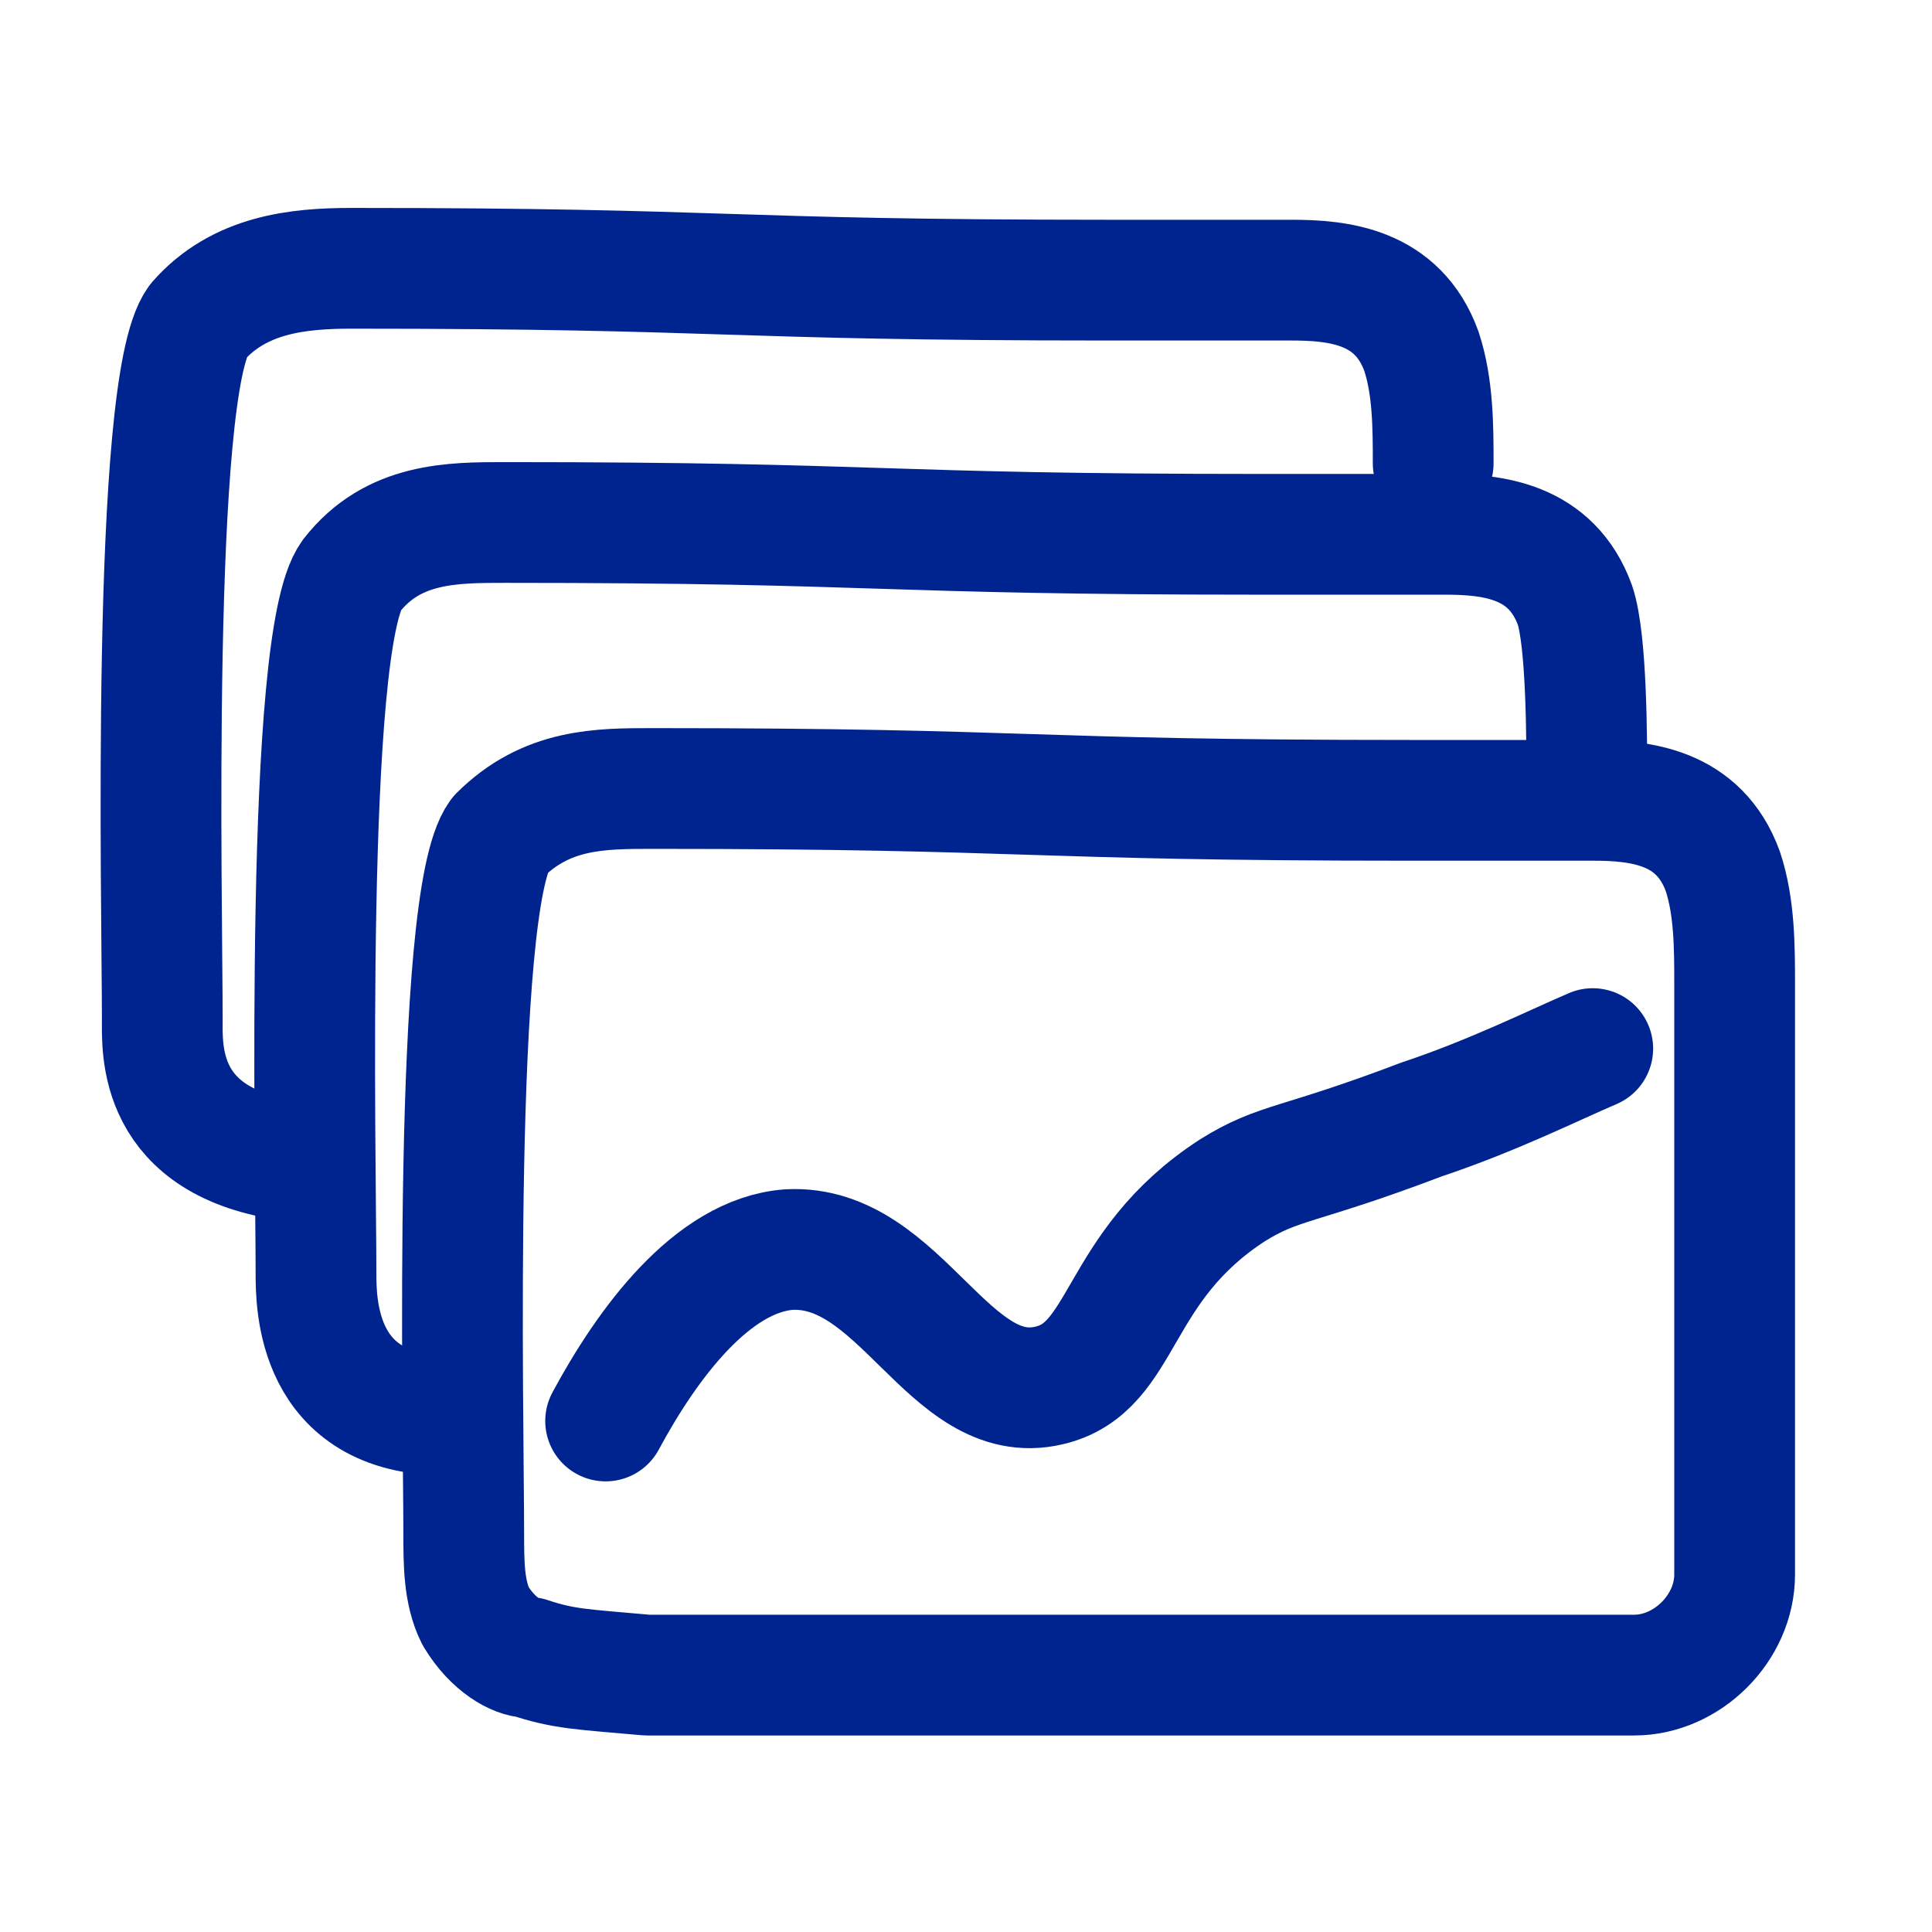 <svg width="32" height="32" viewBox="0 0 32 32" fill="none" xmlns="http://www.w3.org/2000/svg">
<path d="M25.696 13.256C25.892 13.256 26.087 13.256 26.381 13.256C27.164 13.256 28.143 13.354 28.535 14.431C28.731 15.018 28.731 15.703 28.731 16.291C28.731 18.543 28.731 23.829 28.731 26.081C28.731 26.962 27.948 27.745 27.066 27.745H10.716C9.639 27.648 9.346 27.648 8.758 27.452C8.563 27.452 8.171 27.256 7.877 26.767C7.681 26.375 7.681 25.885 7.681 25.396C7.681 23.536 7.486 14.92 8.269 13.843C9.052 13.06 9.933 13.06 10.814 13.06C17.178 13.06 16.884 13.256 23.346 13.256H25.696Z" stroke="#00248F" stroke-width="2" stroke-miterlimit="10" stroke-linecap="round" stroke-linejoin="round"/>
<path d="M7.388 23.438C5.234 23.438 5.234 21.578 5.234 21.088C5.234 19.228 5.038 10.612 5.821 9.535C6.507 8.654 7.486 8.654 8.367 8.654C14.731 8.654 14.437 8.85 20.898 8.85H23.248C23.444 8.85 23.64 8.85 23.934 8.85C24.717 8.85 25.696 8.948 26.087 10.025C26.283 10.612 26.283 12.277 26.283 12.962" stroke="#00248F" stroke-width="2" stroke-miterlimit="10" stroke-linecap="round" stroke-linejoin="round"/>
<path d="M4.842 19.228C2.59 18.934 2.688 17.368 2.688 16.878C2.688 15.018 2.493 6.403 3.276 5.326C3.961 4.542 4.94 4.444 5.821 4.444C12.185 4.444 11.891 4.64 18.353 4.64H20.703H21.388C22.171 4.64 23.15 4.738 23.542 5.815C23.738 6.403 23.738 7.088 23.738 7.675" stroke="#00248F" stroke-width="2" stroke-miterlimit="10" stroke-linecap="round" stroke-linejoin="round"/>
<path d="M10.031 23.536C10.716 22.263 11.793 20.794 13.066 20.697C14.926 20.599 15.71 23.34 17.374 22.948C18.647 22.655 18.451 20.99 20.409 19.718C21.192 19.228 21.486 19.326 23.542 18.543C24.717 18.151 25.696 17.662 26.381 17.368" stroke="#00248F" stroke-width="2" stroke-miterlimit="10" stroke-linecap="round" stroke-linejoin="round"/>
</svg>

